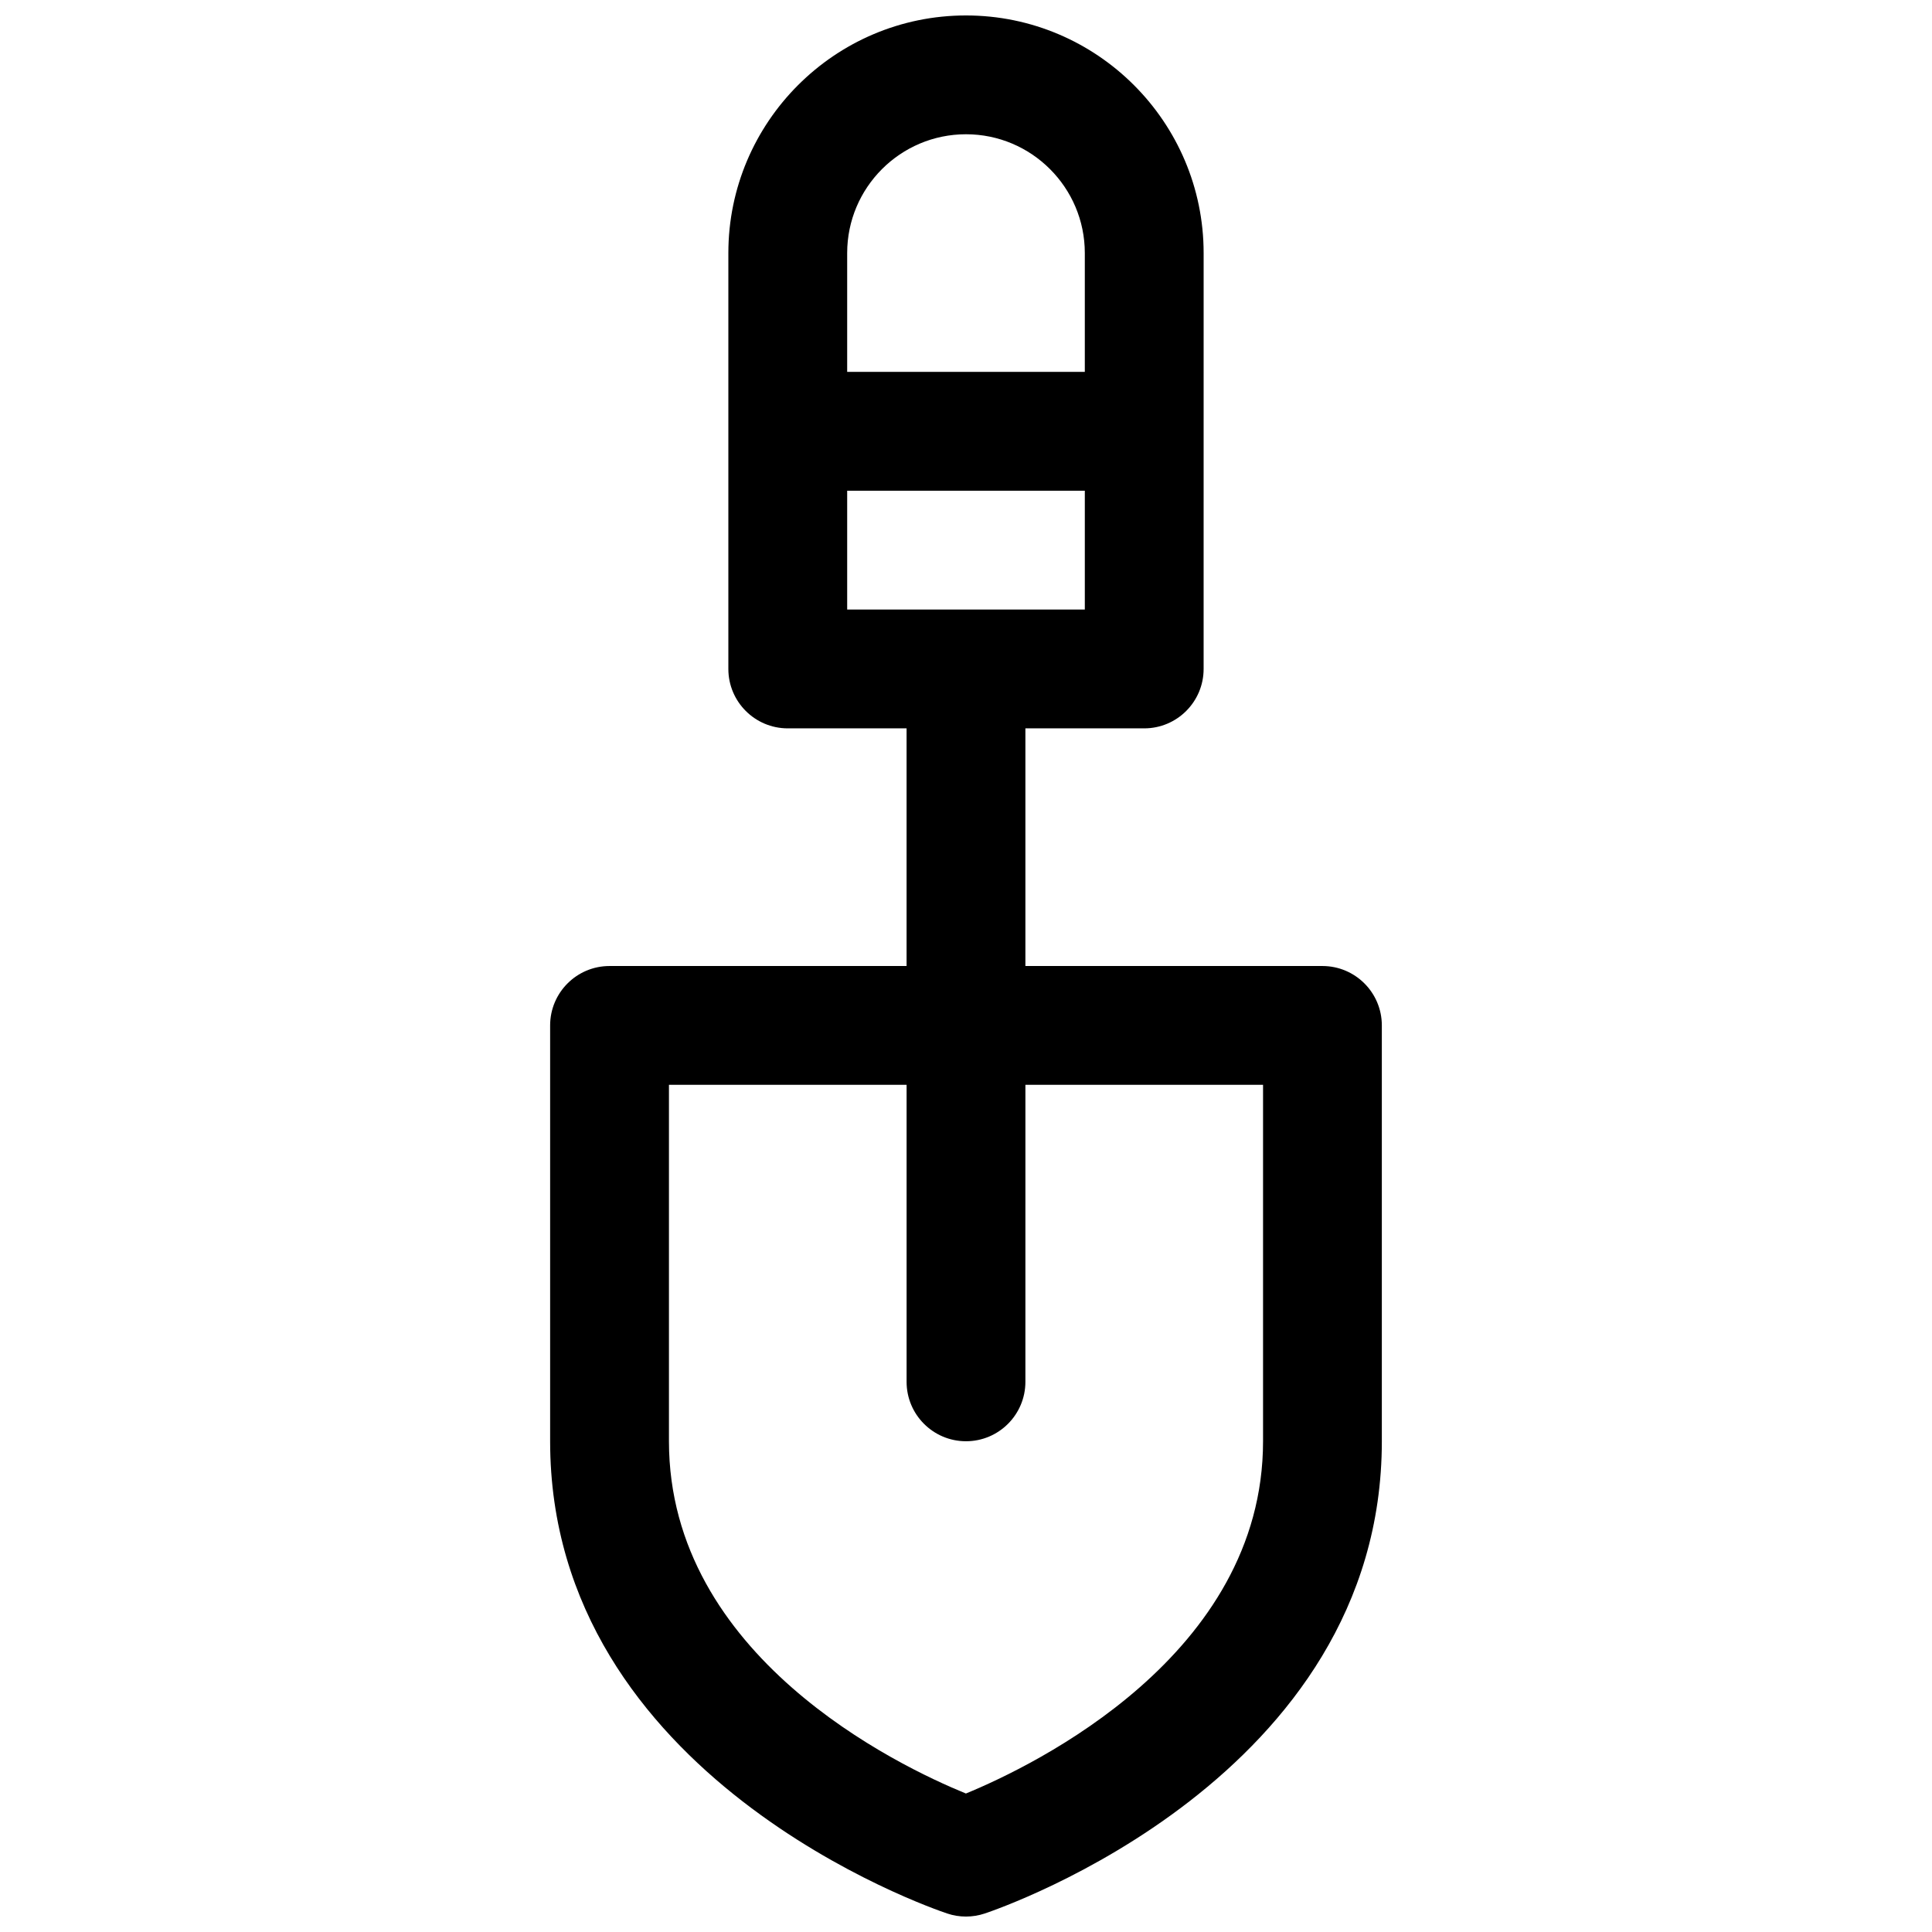<?xml version="1.0" encoding="UTF-8"?>
<!-- Uploaded to: ICON Repo, www.svgrepo.com, Generator: ICON Repo Mixer Tools -->
<svg width="800px" height="800px" version="1.1" viewBox="144 144 512 512" xmlns="http://www.w3.org/2000/svg">
 <defs>
  <clipPath id="a">
   <path d="m289 148.09h222v503.81h-222z"/>
  </clipPath>
 </defs>
 <g clip-path="url(#a)">
  <path d="m494.46 400h-78.719v-62.977h31.488c8.691 0 15.742-7.055 15.742-15.742l0.004-110.21c0-34.723-28.254-62.977-62.977-62.977s-62.977 28.254-62.977 62.977v110.21c0 8.691 7.055 15.742 15.742 15.742h31.488v62.977l-78.719 0.004c-8.691 0-15.742 7.055-15.742 15.742v110.21c0 89.047 100.93 123.71 105.23 125.14 1.609 0.547 3.293 0.812 4.973 0.812 1.676 0 3.363-0.27 4.977-0.812 4.297-1.43 105.23-36.09 105.23-125.14v-110.21c0-8.691-7.055-15.742-15.746-15.742zm-94.461-220.42c17.367 0 31.488 14.121 31.488 31.488v31.488h-62.977v-31.488c0-17.367 14.121-31.488 31.488-31.488zm-31.488 94.465h62.977v31.488h-62.977zm110.21 251.9c0 56.703-60.719 85.938-78.742 93.355-18.059-7.367-78.699-36.375-78.699-93.355v-94.461h62.977v78.719c0 8.691 7.055 15.742 15.742 15.742 8.691 0 15.742-7.055 15.742-15.742l0.004-78.719h62.977z"/>
 </g>
</svg>